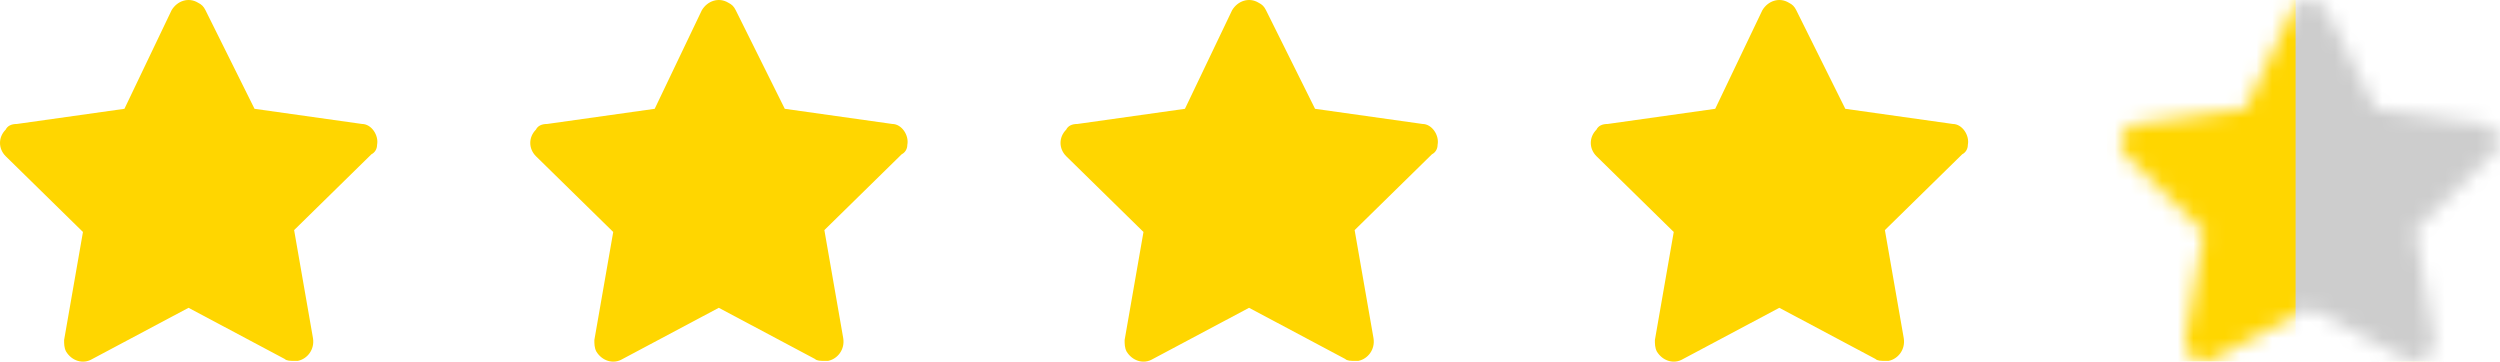 <?xml version="1.0" encoding="UTF-8"?> <svg xmlns="http://www.w3.org/2000/svg" width="159" height="23" viewBox="0 0 159 23" fill="none"><path d="M23.982 9.21C24.101 8.607 23.622 7.884 23.022 7.884L16.188 6.92L13.07 0.652C12.95 0.411 12.83 0.29 12.59 0.17C11.991 -0.192 11.271 0.049 10.912 0.652L7.914 6.92L1.079 7.884C0.719 7.884 0.48 8.005 0.36 8.246C-0.12 8.728 -0.12 9.451 0.36 9.933L5.276 14.754L4.077 21.625C4.077 21.866 4.077 22.107 4.197 22.348C4.556 22.951 5.276 23.192 5.875 22.83L11.991 19.576L18.106 22.83C18.226 22.951 18.466 22.951 18.706 22.951C18.826 22.951 18.826 22.951 18.945 22.951C19.545 22.83 20.025 22.227 19.905 21.504L18.706 14.634L23.622 9.813C23.862 9.692 23.982 9.451 23.982 9.21Z" fill="#FFD600"></path><path d="M57.706 9.21C57.826 8.607 57.346 7.884 56.747 7.884L49.912 6.92L46.794 0.652C46.675 0.411 46.555 0.29 46.315 0.17C45.715 -0.192 44.996 0.049 44.636 0.652L41.639 6.92L34.804 7.884C34.444 7.884 34.204 8.005 34.084 8.246C33.605 8.728 33.605 9.451 34.084 9.933L39.001 14.754L37.801 21.625C37.801 21.866 37.801 22.107 37.921 22.348C38.281 22.951 39.001 23.192 39.6 22.83L45.715 19.576L51.831 22.83C51.95 22.951 52.19 22.951 52.43 22.951C52.55 22.951 52.55 22.951 52.67 22.951C53.27 22.83 53.749 22.227 53.629 21.504L52.43 14.634L57.346 9.813C57.586 9.692 57.706 9.451 57.706 9.21Z" fill="#FFD600"></path><path d="M91.431 9.21C91.551 8.607 91.071 7.884 90.471 7.884L83.637 6.92L80.519 0.652C80.399 0.411 80.279 0.29 80.04 0.17C79.44 -0.192 78.721 0.049 78.361 0.652L75.363 6.92L68.528 7.884C68.169 7.884 67.929 8.005 67.809 8.246C67.329 8.728 67.329 9.451 67.809 9.933L72.725 14.754L71.526 21.625C71.526 21.866 71.526 22.107 71.646 22.348C72.006 22.951 72.725 23.192 73.325 22.83L79.44 19.576L85.555 22.83C85.675 22.951 85.915 22.951 86.155 22.951C86.275 22.951 86.275 22.951 86.395 22.951C86.994 22.83 87.474 22.227 87.354 21.504L86.155 14.634L91.071 9.813C91.311 9.692 91.431 9.451 91.431 9.21Z" fill="#FFD600"></path><path d="M125.155 9.21C125.275 8.607 124.796 7.884 124.196 7.884L117.361 6.92L114.244 0.652C114.124 0.411 114.004 0.29 113.764 0.17C113.165 -0.192 112.445 0.049 112.085 0.652L109.088 6.92L102.253 7.884C101.893 7.884 101.653 8.005 101.534 8.246C101.054 8.728 101.054 9.451 101.534 9.933L106.45 14.754L105.251 21.625C105.251 21.866 105.251 22.107 105.371 22.348C105.73 22.951 106.45 23.192 107.049 22.83L113.165 19.576L119.28 22.83C119.4 22.951 119.64 22.951 119.879 22.951C119.999 22.951 119.999 22.951 120.119 22.951C120.719 22.83 121.198 22.227 121.078 21.504L119.879 14.634L124.796 9.813C125.035 9.692 125.155 9.451 125.155 9.21Z" fill="#FFD600"></path><mask id="mask0_280_4073" style="mask-type:alpha" maskUnits="userSpaceOnUse" x="134" y="0" width="25" height="23"><path d="M158.88 9.21C159 8.607 158.52 7.884 157.921 7.884L151.086 6.92L147.968 0.652C147.848 0.411 147.728 0.29 147.489 0.17C146.889 -0.192 146.17 0.049 145.81 0.652L142.812 6.92L135.978 7.884C135.618 7.884 135.378 8.005 135.258 8.246C134.778 8.728 134.778 9.451 135.258 9.933L140.174 14.754L138.975 21.625C138.975 21.866 138.975 22.107 139.095 22.348C139.455 22.951 140.174 23.192 140.774 22.83L146.889 19.576L153.004 22.83C153.124 22.951 153.364 22.951 153.604 22.951C153.724 22.951 153.724 22.951 153.844 22.951C154.443 22.83 154.923 22.227 154.803 21.504L153.604 14.634L158.52 9.813C158.76 9.692 158.88 9.451 158.88 9.21Z" fill="#CDCDCD"></path></mask><g mask="url(#mask0_280_4073)"><rect x="134" y="-2" width="25" height="30" fill="#FFD600"></rect><rect x="146" y="-2" width="13" height="30" fill="#CDCDCD"></rect></g></svg> 